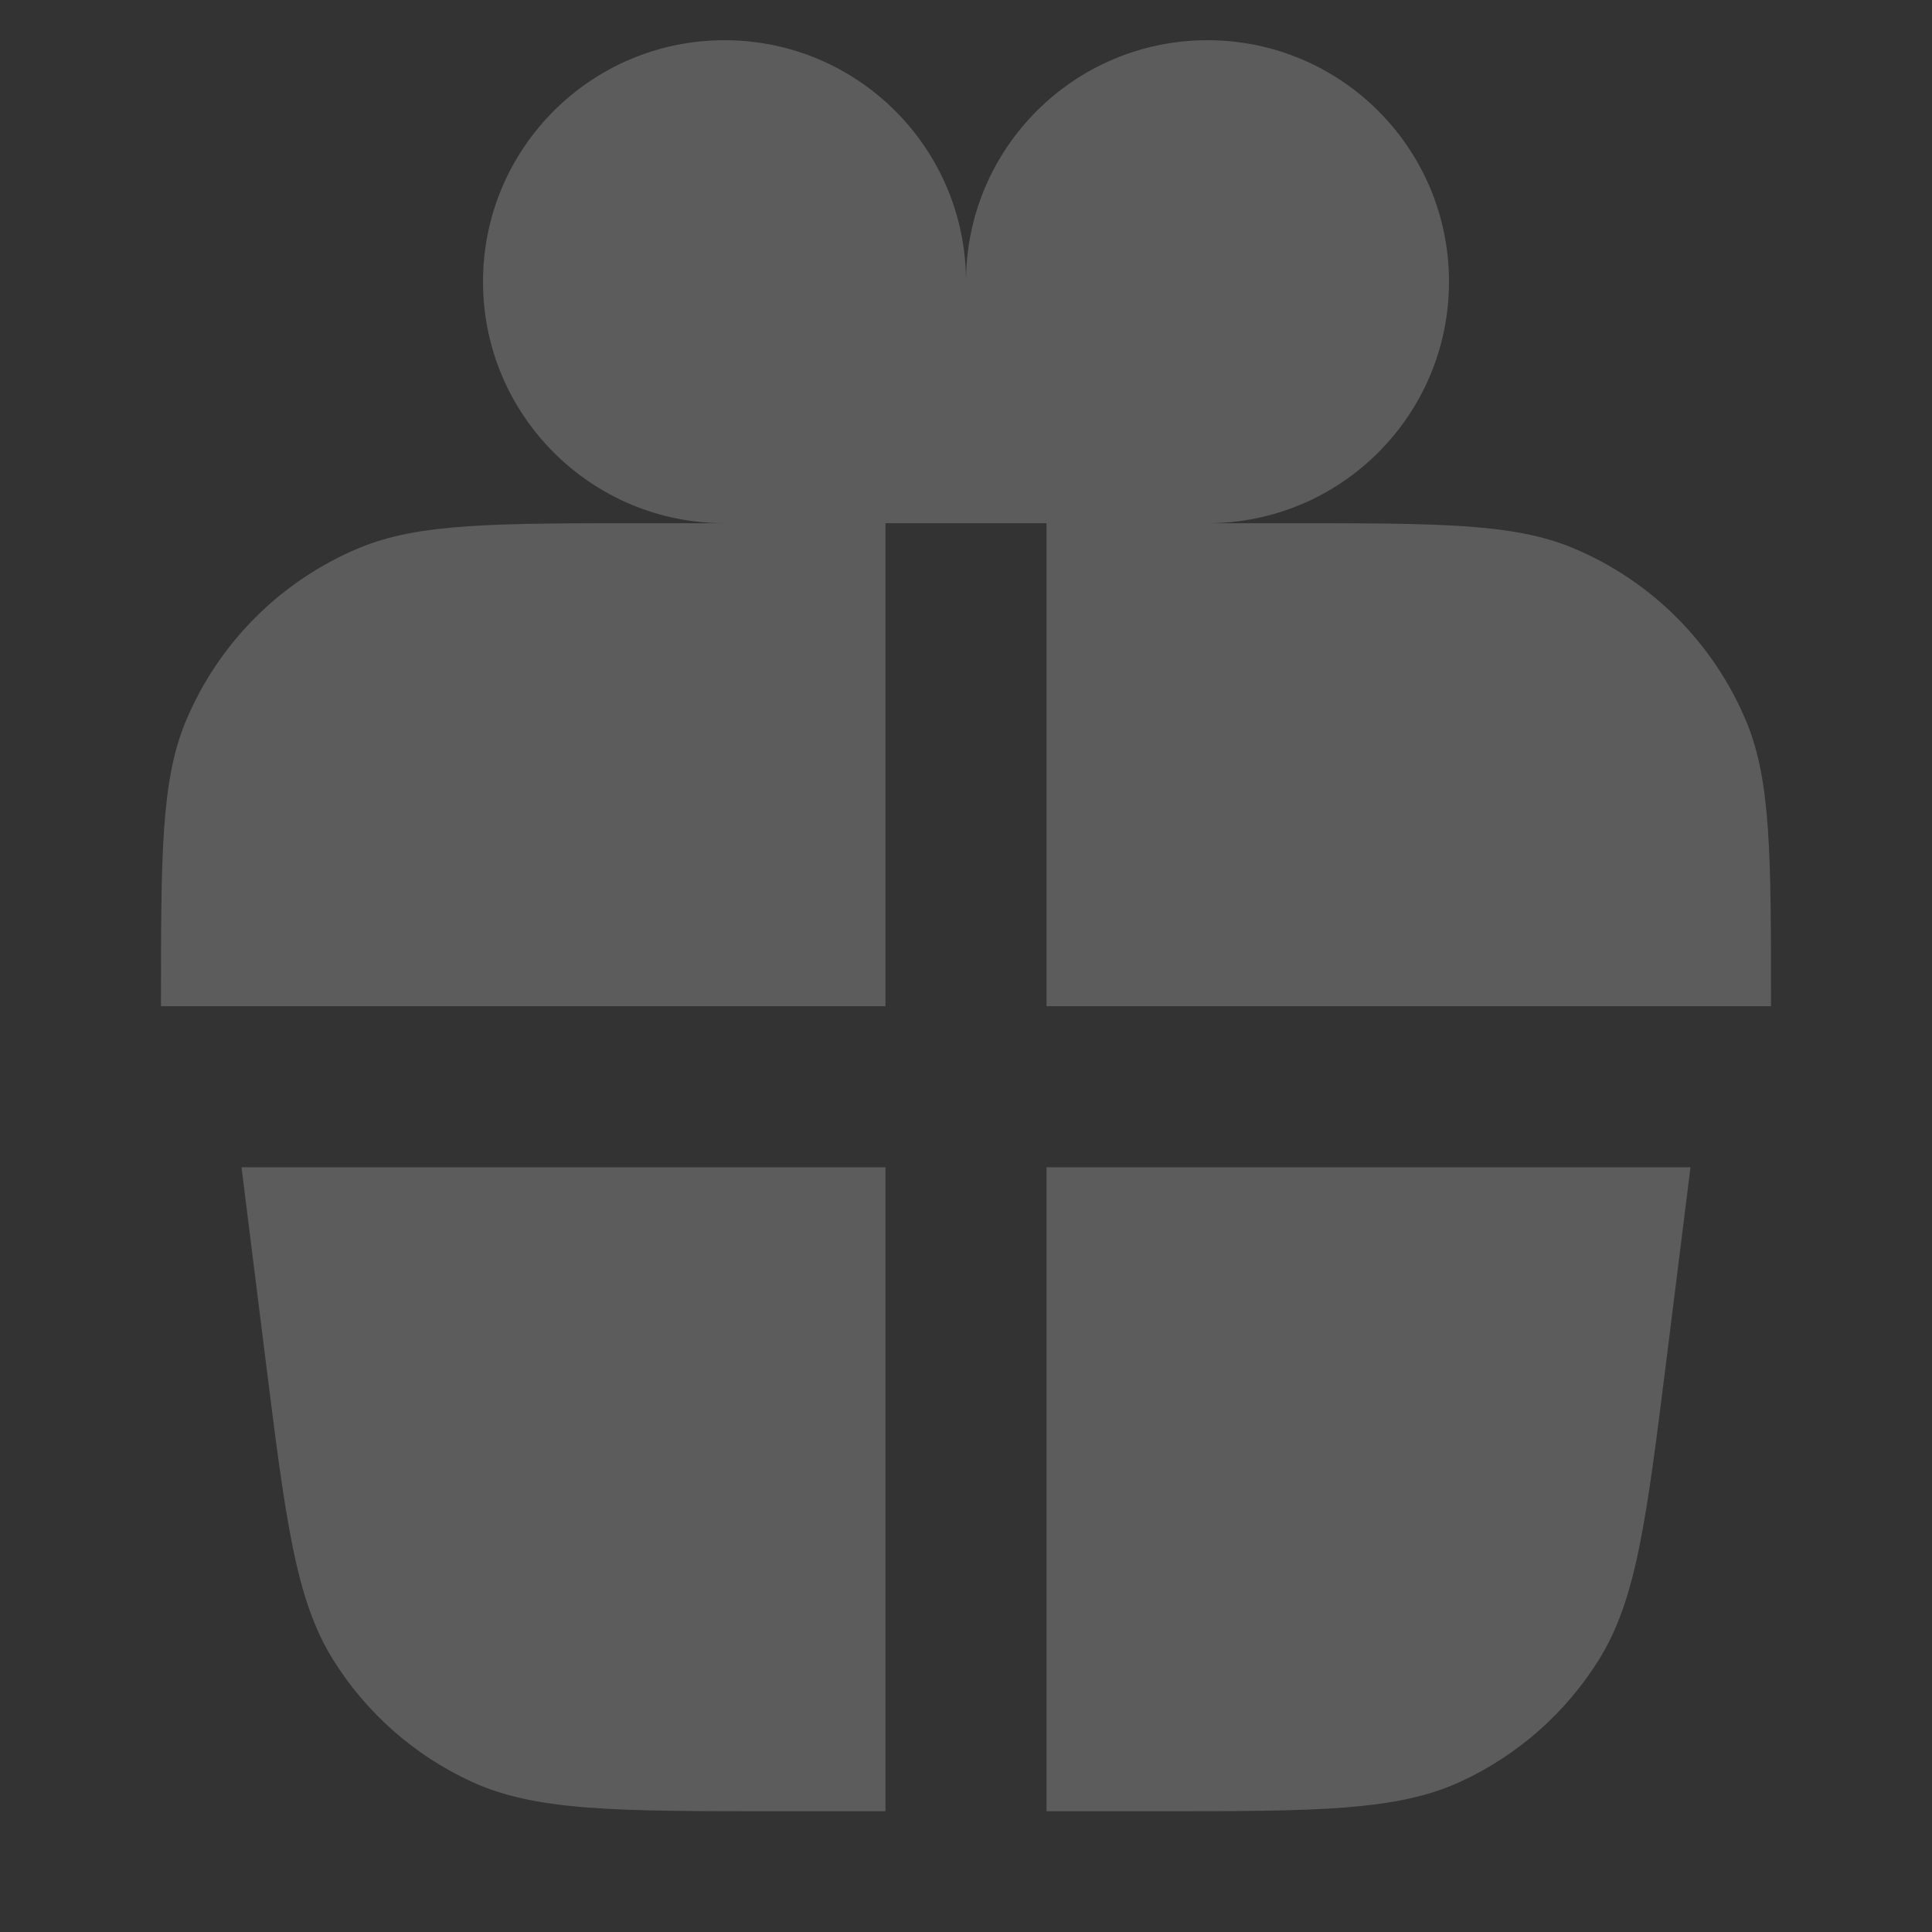 <?xml version="1.0" encoding="UTF-8"?> <svg xmlns="http://www.w3.org/2000/svg" width="22" height="22" viewBox="0 0 22 22" fill="none"><rect x="0" y="0" width="22" height="22" fill="#333333" stroke="none"/><path d="M8.25 5.958C6.731 5.958 5.5 4.727 5.5 3.208C5.5 1.689 6.731 0.458 8.25 0.458C9.769 0.458 11 1.689 11 3.208L11 5.958H10.083V11.458H1.833C1.833 9.75 1.833 8.896 2.112 8.222C2.485 7.323 3.198 6.609 4.097 6.237C4.771 5.958 5.625 5.958 7.333 5.958H8.25Z" fill="white" fill-opacity="0.2"></path><path d="M13.75 5.958C15.269 5.958 16.5 4.727 16.5 3.208C16.5 1.689 15.269 0.458 13.75 0.458C12.231 0.458 11 1.689 11 3.208L11 5.958H11.917V11.458H20.167C20.167 9.75 20.167 8.896 19.888 8.222C19.515 7.323 18.802 6.609 17.903 6.237C17.229 5.958 16.375 5.958 14.667 5.958H13.75Z" fill="white" fill-opacity="0.2"></path><path d="M10.083 13.292H2.75L3.024 15.486C3.252 17.305 3.365 18.215 3.794 18.901C4.171 19.505 4.716 19.986 5.362 20.285C6.095 20.625 7.012 20.625 8.846 20.625H10.083V13.292Z" fill="white" fill-opacity="0.2"></path><path d="M11.917 13.292V20.625H13.154C14.988 20.625 15.905 20.625 16.638 20.285C17.284 19.986 17.829 19.505 18.206 18.901C18.635 18.215 18.748 17.305 18.976 15.486L19.25 13.292H11.917Z" fill="white" fill-opacity="0.2"></path></svg> 
